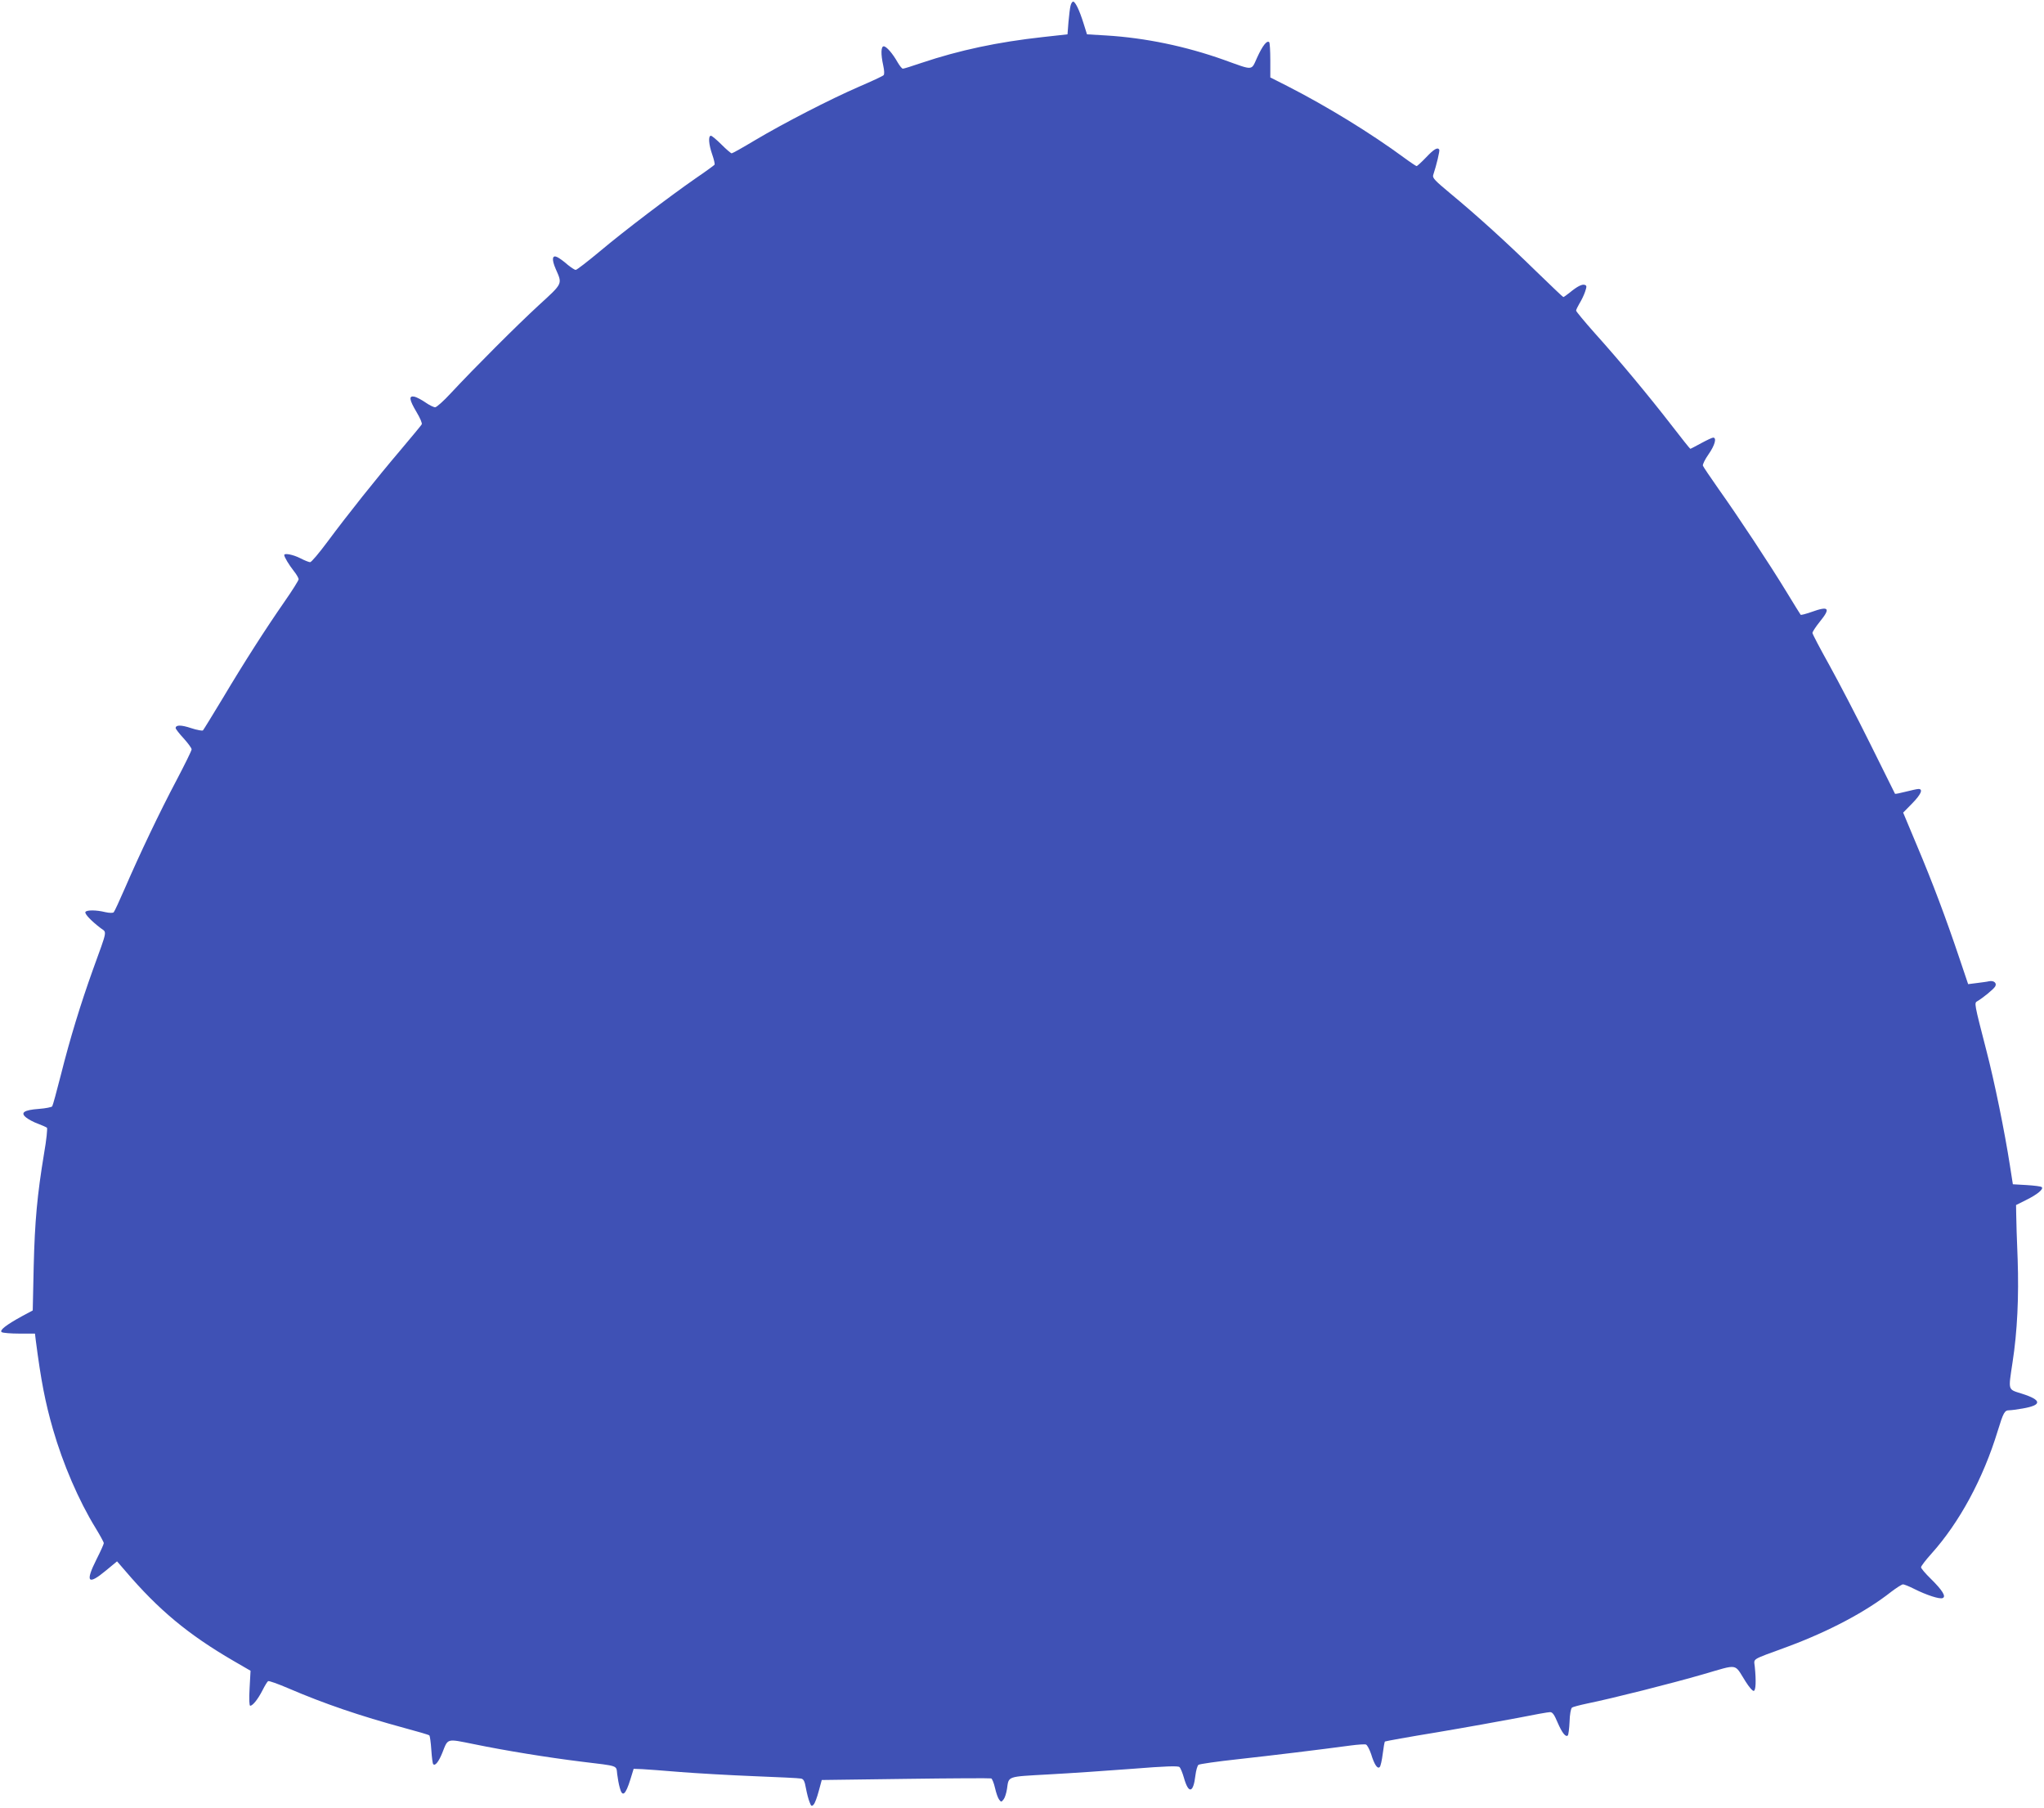 <?xml version="1.0" standalone="no"?>
<!DOCTYPE svg PUBLIC "-//W3C//DTD SVG 20010904//EN"
 "http://www.w3.org/TR/2001/REC-SVG-20010904/DTD/svg10.dtd">
<svg version="1.0" xmlns="http://www.w3.org/2000/svg"
 width="1280pt" height="1132pt" viewBox="0 0 1280 1132"
 preserveAspectRatio="xMidYMid meet">
<g transform="translate(0,1132) scale(0.1,-0.1)"
fill="#3f51b5" stroke="none">
<path d="M6704 11284 c-4 -14 -9 -60 -13 -102 l-6 -77 -154 -17 c-282 -31
-523 -82 -761 -162 -58 -20 -110 -36 -116 -36 -6 0 -20 18 -33 40 -31 55 -70
100 -87 100 -17 0 -19 -48 -3 -120 7 -33 8 -55 2 -61 -6 -6 -75 -38 -154 -72
-182 -79 -473 -229 -651 -335 -75 -45 -141 -82 -146 -82 -5 0 -34 25 -64 55
-30 30 -60 55 -66 55 -18 0 -14 -54 8 -117 11 -31 17 -59 15 -64 -3 -4 -56
-43 -118 -85 -168 -117 -445 -327 -601 -458 -77 -64 -144 -116 -151 -116 -6 0
-29 15 -51 33 -21 19 -49 39 -62 46 -34 18 -39 -11 -12 -73 42 -96 47 -87
-107 -228 -138 -127 -397 -386 -550 -550 -45 -49 -89 -88 -98 -88 -9 0 -36 13
-59 29 -24 17 -55 33 -69 37 -39 9 -35 -18 12 -97 21 -35 36 -69 32 -76 -3 -6
-63 -78 -132 -160 -153 -180 -332 -405 -459 -576 -52 -70 -100 -127 -108 -127
-7 0 -35 11 -62 25 -45 23 -100 33 -100 20 0 -13 30 -62 59 -99 17 -21 31 -45
31 -53 0 -7 -40 -71 -89 -141 -118 -170 -251 -377 -388 -607 -63 -104 -118
-194 -122 -198 -4 -4 -38 2 -74 14 -63 21 -97 21 -97 0 0 -5 22 -34 50 -64 27
-30 50 -61 50 -69 0 -8 -43 -95 -95 -194 -104 -196 -231 -463 -324 -678 -33
-76 -64 -143 -69 -148 -5 -5 -26 -5 -53 1 -57 14 -116 14 -124 1 -7 -11 36
-56 95 -101 40 -30 45 -3 -48 -260 -77 -215 -143 -429 -201 -660 -26 -102 -50
-190 -54 -196 -3 -5 -41 -13 -83 -16 -95 -7 -119 -24 -79 -55 14 -11 47 -29
73 -38 26 -10 51 -21 56 -25 4 -4 -3 -76 -18 -161 -43 -260 -58 -422 -65 -708
l-6 -275 -69 -37 c-98 -54 -142 -88 -125 -99 8 -5 58 -9 111 -9 l97 0 5 -42
c33 -254 59 -388 108 -558 62 -215 161 -446 267 -618 28 -46 51 -88 51 -94 0
-6 -20 -51 -45 -100 -73 -145 -55 -166 59 -71 l69 57 51 -59 c208 -244 394
-399 678 -564 l107 -62 -6 -110 c-4 -68 -2 -109 4 -109 16 0 49 42 77 97 14
28 30 54 35 57 5 3 62 -17 127 -45 226 -97 446 -172 729 -249 82 -22 151 -42
154 -46 3 -3 9 -43 12 -90 3 -46 8 -86 12 -90 12 -13 35 16 58 74 35 89 25 86
194 52 204 -42 465 -84 675 -110 239 -29 218 -22 225 -78 3 -26 10 -64 16 -85
16 -62 36 -47 67 53 l20 65 54 -2 c29 -2 136 -9 238 -18 102 -8 309 -20 460
-26 151 -6 284 -12 296 -15 16 -3 23 -15 31 -61 6 -32 16 -71 23 -87 9 -25 13
-28 25 -15 8 8 22 46 32 84 l19 70 524 7 c289 4 530 5 537 3 6 -2 17 -29 24
-60 7 -31 18 -63 26 -73 12 -16 14 -16 28 2 8 10 17 39 21 65 12 82 -4 76 261
91 131 7 366 23 523 35 210 17 288 19 296 11 7 -6 19 -36 28 -67 29 -103 59
-97 72 15 4 31 12 60 19 66 6 5 117 21 246 35 218 24 514 60 707 86 45 6 89 9
96 6 8 -3 22 -30 32 -59 20 -66 40 -96 54 -82 6 6 14 43 19 83 5 40 11 75 14
77 2 2 150 29 328 58 178 30 405 71 505 90 99 20 189 36 201 36 15 0 26 -15
47 -65 28 -65 51 -94 64 -81 4 4 9 43 11 86 1 44 8 83 15 88 6 5 49 16 96 26
157 32 526 125 726 183 225 65 192 70 265 -45 22 -35 45 -62 52 -59 12 4 15
60 6 150 -5 56 -30 40 206 127 256 95 488 217 649 344 33 25 66 46 73 46 7 0
40 -13 71 -29 76 -38 158 -65 177 -57 24 9 -1 49 -74 121 -34 33 -61 65 -61
72 0 7 29 45 65 85 176 196 324 470 415 768 36 117 43 130 73 130 11 0 49 5
83 11 123 21 122 53 -5 93 -89 28 -85 16 -58 196 30 193 40 411 32 645 -5 121
-9 247 -9 280 l-1 60 64 32 c69 34 110 68 97 80 -4 5 -47 10 -94 13 l-87 5
-18 115 c-33 213 -97 528 -149 727 -76 294 -75 293 -56 304 33 19 101 74 112
92 13 21 -8 40 -39 33 -11 -3 -45 -7 -75 -11 l-55 -7 -57 169 c-81 241 -166
468 -265 702 l-85 203 56 57 c55 56 71 91 40 91 -9 0 -44 -8 -80 -17 -35 -9
-65 -15 -67 -13 -2 3 -71 142 -154 310 -83 168 -199 390 -257 495 -58 104
-106 195 -106 202 0 7 20 38 45 69 71 87 59 102 -52 62 -35 -12 -64 -20 -67
-17 -2 2 -41 65 -86 139 -107 176 -308 480 -427 647 -51 73 -96 139 -99 147
-3 7 13 40 35 71 40 57 53 105 29 105 -6 0 -40 -16 -75 -35 -35 -19 -65 -35
-68 -35 -2 0 -55 66 -118 148 -140 181 -326 405 -481 577 -64 72 -116 135
-116 140 0 6 10 26 21 45 12 19 28 52 35 73 11 32 11 39 -1 43 -16 7 -48 -9
-95 -48 -19 -15 -37 -28 -40 -28 -3 0 -79 73 -170 161 -185 181 -370 349 -538
488 -96 80 -113 97 -107 115 21 63 42 152 38 159 -10 17 -33 4 -82 -48 -29
-30 -56 -55 -60 -55 -3 0 -38 23 -76 51 -209 154 -486 324 -735 451 l-105 53
0 107 c0 58 -3 110 -7 114 -14 13 -41 -21 -75 -95 -39 -85 -19 -84 -208 -16
-239 85 -491 138 -739 153 l-119 7 -22 70 c-25 80 -51 135 -65 135 -5 0 -13
-12 -16 -26z"/>
</g>
</svg>
